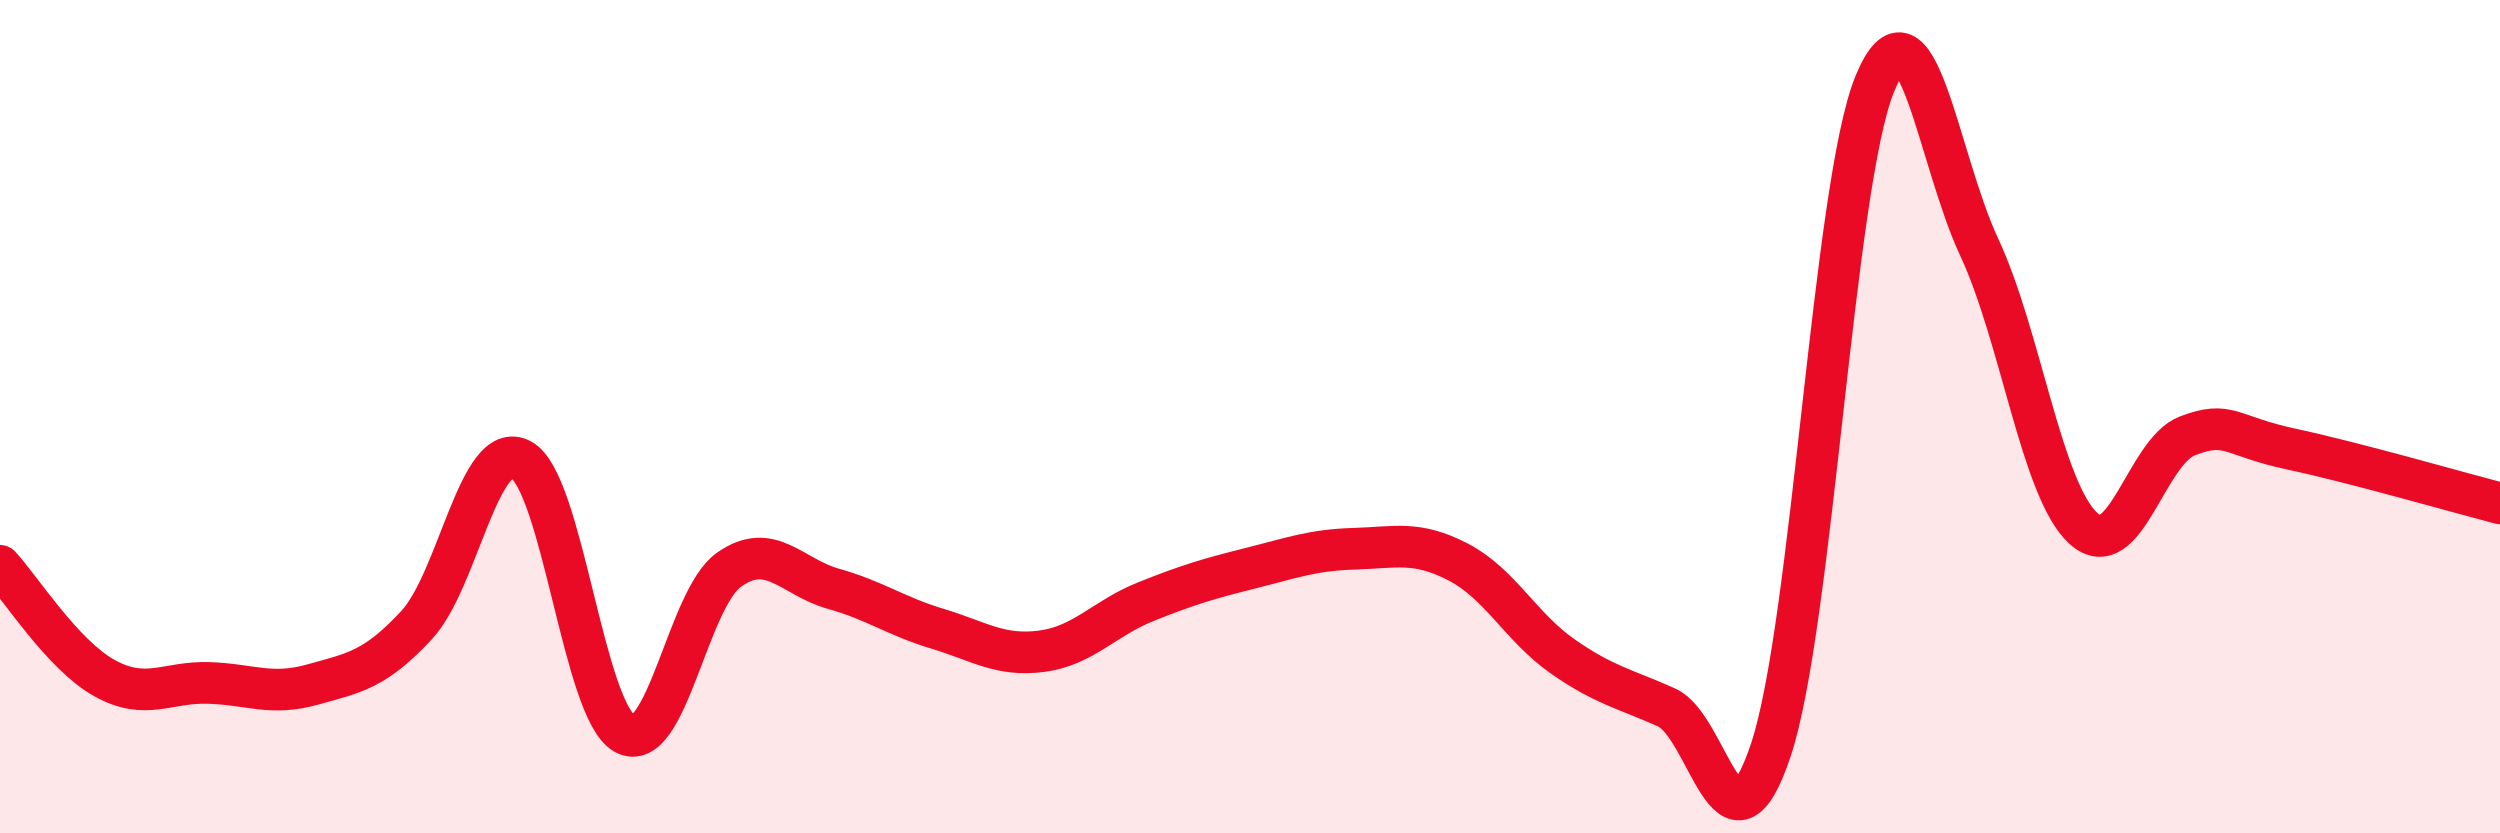 
    <svg width="60" height="20" viewBox="0 0 60 20" xmlns="http://www.w3.org/2000/svg">
      <path
        d="M 0,13.58 C 0.5,14.12 1.5,15.71 2.5,16.27 C 3.5,16.83 4,16.36 5,16.39 C 6,16.42 6.5,16.71 7.5,16.43 C 8.5,16.15 9,16.08 10,15 C 11,13.92 11.5,10.51 12.5,11.03 C 13.5,11.55 14,17.08 15,17.61 C 16,18.14 16.5,14.37 17.5,13.67 C 18.5,12.97 19,13.85 20,14.13 C 21,14.41 21.5,14.79 22.5,15.09 C 23.5,15.39 24,15.76 25,15.63 C 26,15.5 26.5,14.84 27.5,14.44 C 28.5,14.04 29,13.89 30,13.64 C 31,13.39 31.5,13.2 32.5,13.17 C 33.5,13.14 34,12.97 35,13.49 C 36,14.01 36.5,15.05 37.5,15.75 C 38.5,16.45 39,16.53 40,16.98 C 41,17.43 41.5,21 42.5,18 C 43.5,15 44,4.41 45,2 C 46,-0.41 46.5,3.79 47.5,5.93 C 48.5,8.07 49,11.77 50,12.68 C 51,13.59 51.5,10.84 52.5,10.46 C 53.5,10.08 53.5,10.46 55,10.78 C 56.5,11.1 59,11.82 60,12.08L60 20L0 20Z"
        fill="#EB0A25"
        opacity="0.1"
        stroke-linecap="round"
        stroke-linejoin="round"
      />
      <path
        d="M 0,13.58 C 0.5,14.12 1.5,15.71 2.5,16.27 C 3.5,16.83 4,16.36 5,16.39 C 6,16.42 6.5,16.71 7.5,16.43 C 8.5,16.15 9,16.08 10,15 C 11,13.92 11.5,10.51 12.5,11.03 C 13.5,11.55 14,17.08 15,17.61 C 16,18.14 16.5,14.37 17.5,13.67 C 18.5,12.97 19,13.85 20,14.13 C 21,14.41 21.5,14.79 22.5,15.09 C 23.5,15.39 24,15.76 25,15.63 C 26,15.5 26.5,14.84 27.5,14.44 C 28.5,14.04 29,13.89 30,13.64 C 31,13.39 31.5,13.2 32.5,13.17 C 33.5,13.14 34,12.97 35,13.49 C 36,14.01 36.5,15.05 37.5,15.75 C 38.5,16.45 39,16.53 40,16.98 C 41,17.43 41.5,21 42.5,18 C 43.5,15 44,4.41 45,2 C 46,-0.41 46.5,3.79 47.5,5.93 C 48.5,8.07 49,11.77 50,12.68 C 51,13.59 51.5,10.84 52.5,10.46 C 53.5,10.08 53.5,10.46 55,10.78 C 56.5,11.1 59,11.82 60,12.08"
        stroke="#EB0A25"
        stroke-width="1"
        fill="none"
        stroke-linecap="round"
        stroke-linejoin="round"
      />
    </svg>
  